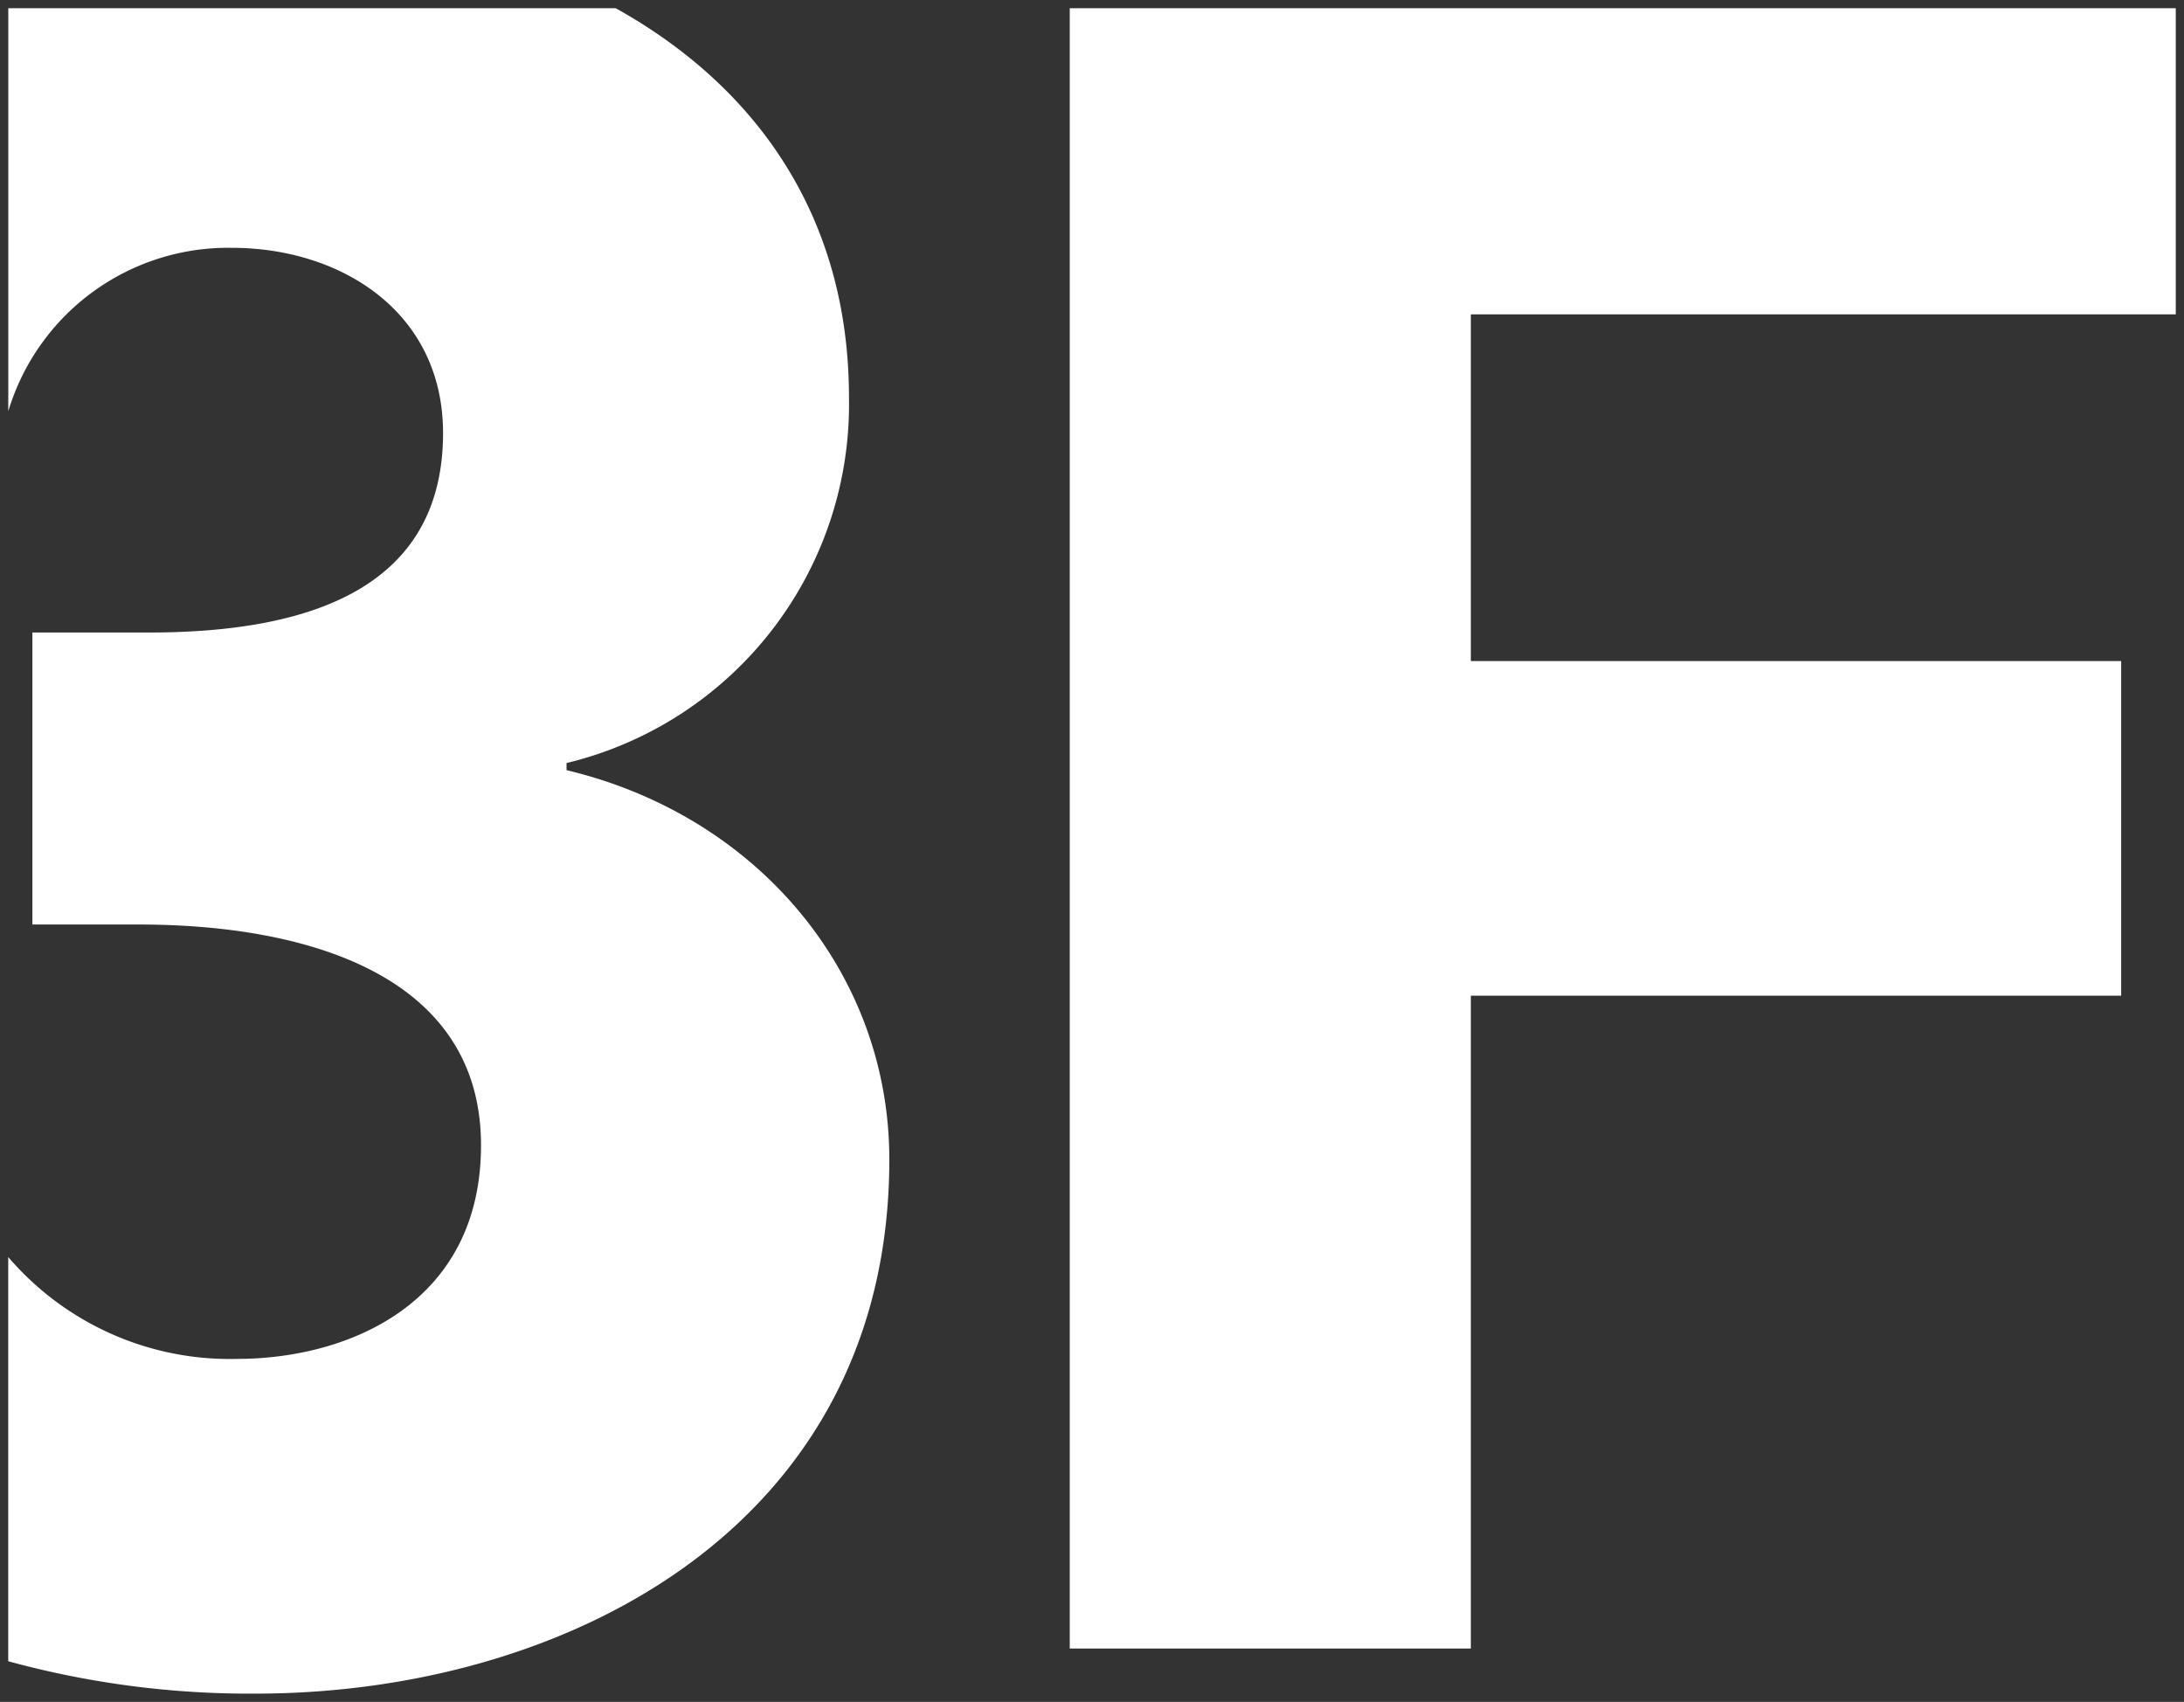<svg xmlns="http://www.w3.org/2000/svg" width="132.498" height="103.235" viewBox="0 0 132.498 103.235">
  <rect x="0" y="0" width="132.498" height="103.235" fill="#333333" stroke="none"/>
  <defs>
    <style>
      .cls-1 {
        fill: #fff;
        stroke: rgba(0,0,0,0);
        stroke-miterlimit: 10;
      }
    </style>
  </defs>
  <path id="交差_1" data-name="交差 1" class="cls-1" d="M11514.5,139.771V115.252a17.7,17.7,0,0,0,13.851,6.18c6.912,0,14.832-3.455,14.832-12.959,0-10.368-10.656-13.391-20.735-13.391h-6.481V77.369h7.059c9.069,0,17.854-2.305,17.854-12.1,0-7.345-6.189-11.235-12.813-11.235a13.924,13.924,0,0,0-13.564,9.915V39.5h36.853c8.337,4.637,14.15,12.435,14.15,23.61a22.378,22.378,0,0,1-17.135,22.177v.432c11.518,2.737,19.583,12.238,19.583,23.616,0,22.32-19.729,32.4-38.448,32.4A55.453,55.453,0,0,1,11514.5,139.771ZM11578.9,139V39.5h67.1v18.57h-42.767V79.1h39.455V99.4h-39.455V139Z" transform="translate(-11514.001 -39.001)"/>
</svg>

